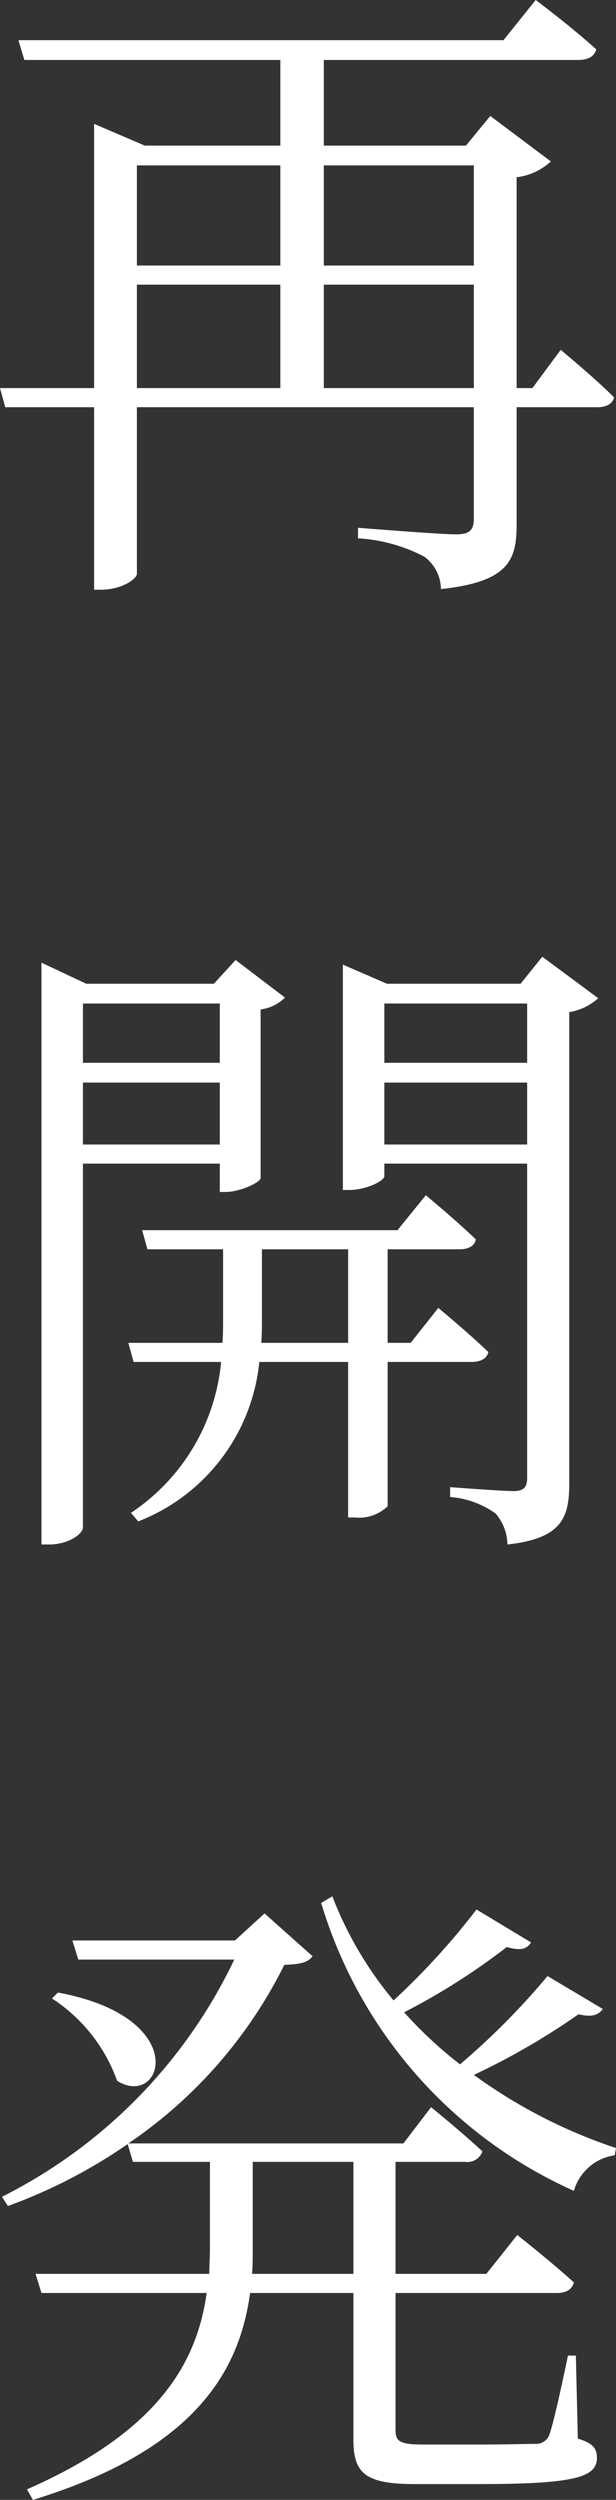 <svg xmlns="http://www.w3.org/2000/svg" width="18.72" height="75.88" viewBox="0 0 18.72 75.88">
  <rect x="0" y="0" width="18.72" height="75.88" fill="#333333" stroke="none"/>
  <path id="パス_30363" data-name="パス 30363" d="M.56-4.56V-7.7H5.12v3.14ZM-5.12-7.7H-.76v3.14H-5.12Zm4.36-3.62v3.04H-5.12v-3.04Zm5.88,0v3.04H.56v-3.04ZM6.9-4.56H6.42v-6.4a1.864,1.864,0,0,0,1.04-.48L5.62-12.82l-.74.9H.56v-2.6H8.3c.28,0,.48-.1.54-.32C8.12-15.5,7-16.34,7-16.34l-.98,1.22H-8.72l.18.6H-.76v2.6H-4.88l-1.54-.66v8.02H-9.28l.16.58h2.7V1.56h.2c.66,0,1.1-.34,1.1-.48V-3.98H5.12V-.6c0,.34-.12.48-.54.48-.5,0-2.98-.2-2.98-.2V0A4.95,4.95,0,0,1,3.62.56a1.244,1.244,0,0,1,.5.98c2.08-.22,2.3-.9,2.3-1.96V-3.98H8.88c.26,0,.46-.1.5-.3-.6-.6-1.62-1.44-1.62-1.44ZM-2.6,14.12v1.8H-6.76v-1.8ZM-6.76,18.4V16.52H-2.6V18.4Zm4.16.58v.86h.18c.42,0,1.04-.28,1.06-.42V14.3a1.276,1.276,0,0,0,.74-.36l-1.5-1.14-.66.72H-6.66l-1.36-.64V30.54h.24c.58,0,1.02-.32,1.02-.52V18.98Zm1.26,5.44c.02-.26.02-.52.02-.76V21.58H1.3v2.84ZM5.04,25c.28,0,.48-.1.52-.3-.6-.58-1.52-1.34-1.52-1.34L3.2,24.42H2.5V21.58H4.68c.28,0,.46-.1.5-.3-.6-.58-1.52-1.34-1.52-1.34L2.8,21H-4.96l.16.58h2.3v2.08c0,.26,0,.5-.02.76H-5.38l.16.58h2.66A6.188,6.188,0,0,1-5.3,29.58l.22.26A5.814,5.814,0,0,0-1.4,25H1.3v4.72h.2a1.245,1.245,0,0,0,1-.34V25ZM2.4,18.4V16.52H6.74V18.4Zm4.34-4.28v1.8H2.4v-1.8ZM7.2,12.7l-.66.82H2.48l-1.34-.58v6.84h.18c.54,0,1.08-.28,1.08-.42v-.38H6.74v9.54c0,.28-.1.4-.42.4-.34,0-1.92-.12-1.92-.12v.3a2.715,2.715,0,0,1,1.38.5,1.459,1.459,0,0,1,.36.94c1.66-.18,1.88-.82,1.88-1.86V14.38a1.716,1.716,0,0,0,.88-.42ZM-7.7,44.32a4.99,4.99,0,0,1,1.98,2.5c1.38.86,2.3-1.92-1.8-2.68Zm6.08,8.36c.02-.26.02-.5.02-.76V49.28H1.46v3.4Zm9.84,2.48H7.98c-.22,1.06-.46,2.14-.58,2.44a.432.432,0,0,1-.4.24c-.26,0-.88.02-1.68.02H3.56c-.74,0-.82-.12-.82-.46V53.26h4.9c.28,0,.46-.1.52-.32-.68-.62-1.72-1.44-1.72-1.44L5.5,52.68H2.74v-3.4H4.86a.479.479,0,0,0,.52-.32c-.6-.56-1.56-1.34-1.56-1.34l-.84,1.1H-5.38A14.132,14.132,0,0,0-.64,43.3c.48-.02.7-.06.86-.26l-1.46-1.3-.9.82H-7.08l.18.58h4.74a15.537,15.537,0,0,1-7.06,7.2l.18.28A16,16,0,0,0-5.4,48.74l.16.54H-2.9v2.66c0,.24-.02.5-.02.74H-8.2l.18.58H-3c-.3,2.18-1.54,4.24-5.46,5.96l.18.32c4.96-1.52,6.28-3.94,6.6-6.28H1.46V57.7c0,1.02.34,1.36,1.86,1.36H5.28c2.96,0,3.58-.22,3.58-.8,0-.28-.12-.44-.58-.58ZM7.36,43.64A22.167,22.167,0,0,1,4.7,46.32,12.731,12.731,0,0,1,3,44.74a20.163,20.163,0,0,0,3.12-1.98c.44.12.6.06.74-.14l-1.66-1a21.783,21.783,0,0,1-2.52,2.76A11.153,11.153,0,0,1,.82,41.22l-.34.2a13.967,13.967,0,0,0,7.68,8.74A1.514,1.514,0,0,1,9.4,49.08l.04-.22a15.788,15.788,0,0,1-4.32-2.22A21.312,21.312,0,0,0,8.3,44.8c.42.1.6.02.74-.16Z" transform="translate(9.28 16.34)" fill="#fff"/>
</svg>
